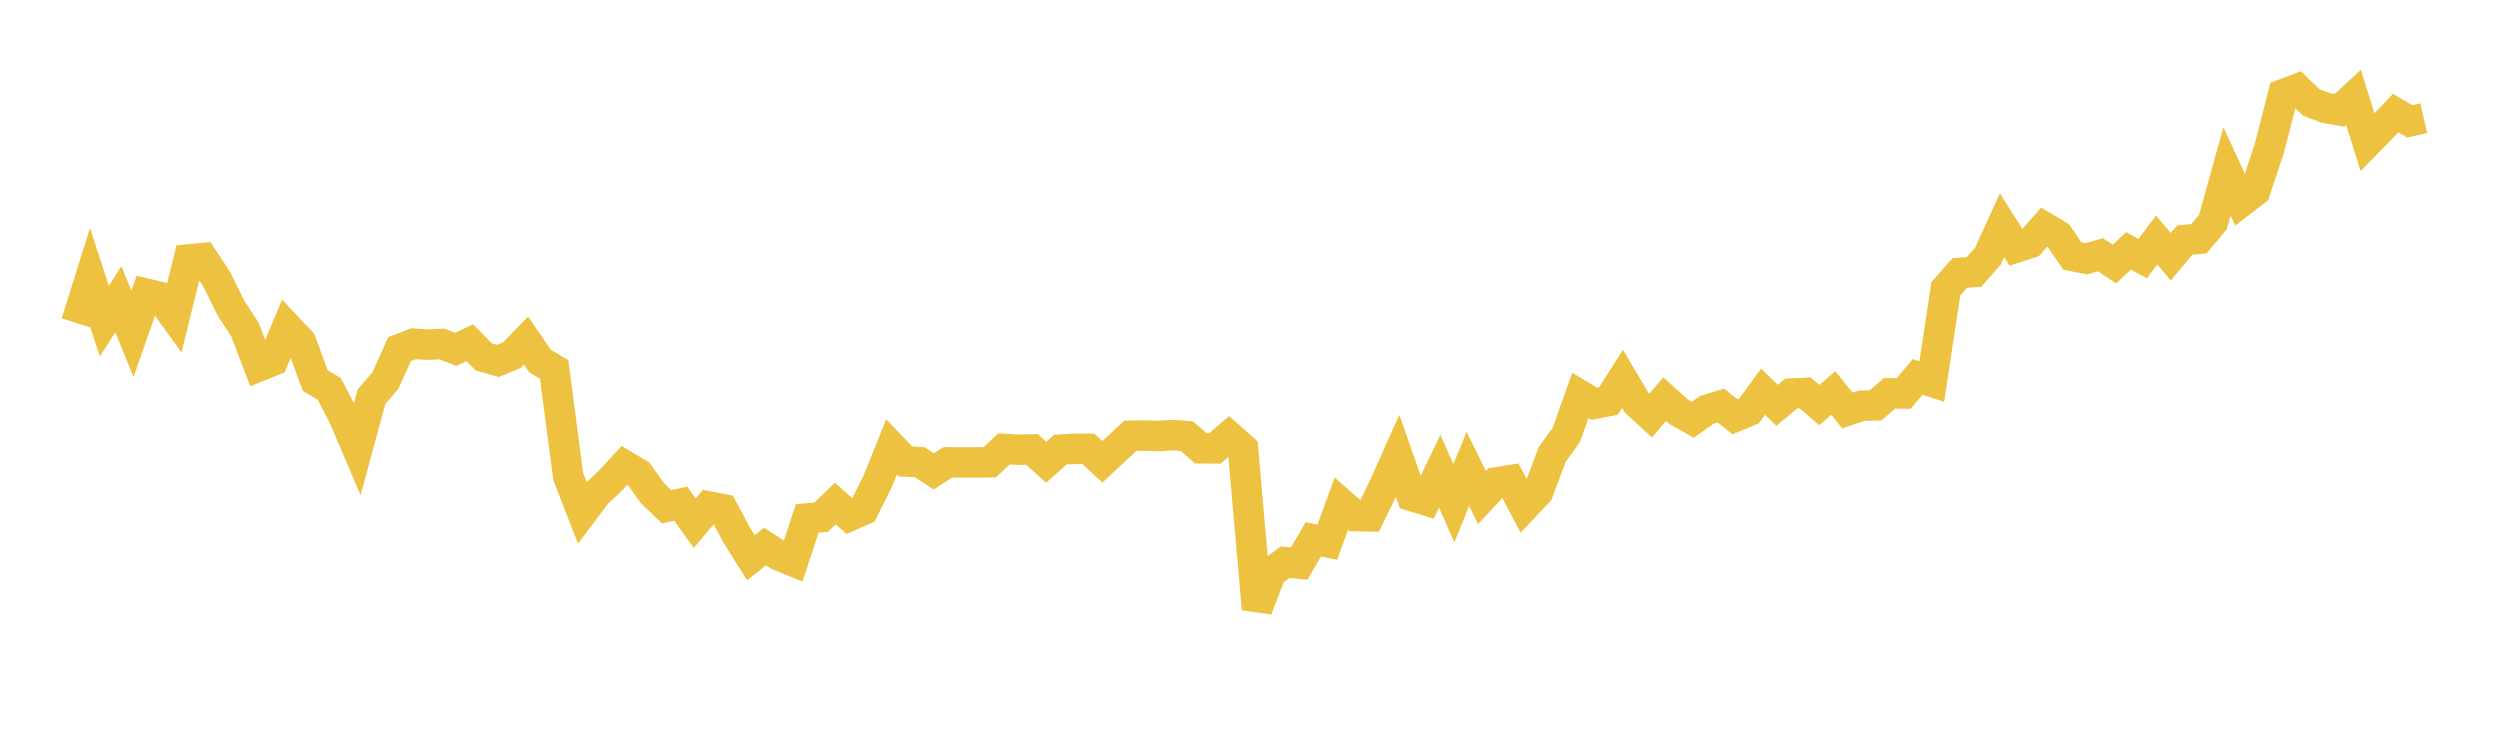 <svg width="164" height="48" xmlns="http://www.w3.org/2000/svg" xmlns:xlink="http://www.w3.org/1999/xlink"><path fill="none" stroke="rgb(237,194,64)" stroke-width="2" d="M5,21.186L5.922,18.241L6.844,21.071L7.766,19.63L8.689,21.907L9.611,19.269L10.533,19.492L11.455,20.78L12.377,17.02L13.299,16.928L14.222,18.33L15.144,20.202L16.066,21.615L16.988,24.031L17.91,23.659L18.832,21.461L19.754,22.441L20.677,24.96L21.599,25.512L22.521,27.283L23.443,29.443L24.365,26.033L25.287,24.958L26.21,22.905L27.132,22.546L28.054,22.611L28.976,22.563L29.898,22.917L30.82,22.48L31.743,23.421L32.665,23.677L33.587,23.29L34.509,22.339L35.431,23.685L36.353,24.237L37.275,31.26L38.198,33.627L39.12,32.4L40.042,31.532L40.964,30.53L41.886,31.076L42.808,32.355L43.731,33.245L44.653,33.041L45.575,34.32L46.497,33.226L47.419,33.402L48.341,35.124L49.263,36.588L50.186,35.848L51.108,36.446L52.03,36.82L52.952,34.008L53.874,33.923L54.796,33.028L55.719,33.854L56.641,33.442L57.563,31.605L58.485,29.317L59.407,30.274L60.329,30.317L61.251,30.922L62.174,30.334L63.096,30.337L64.018,30.336L64.94,30.321L65.862,29.451L66.784,29.501L67.707,29.481L68.629,30.326L69.551,29.497L70.473,29.444L71.395,29.445L72.317,30.294L73.24,29.434L74.162,28.584L75.084,28.573L76.006,28.603L76.928,28.543L77.85,28.611L78.772,29.407L79.695,29.413L80.617,28.62L81.539,29.434L82.461,39.952L83.383,37.56L84.305,36.877L85.228,36.974L86.15,35.382L87.072,35.57L87.994,33.04L88.916,33.853L89.838,33.87L90.76,31.973L91.683,29.911L92.605,32.533L93.527,32.818L94.449,30.91L95.371,33.012L96.293,30.759L97.216,32.637L98.138,31.648L99.06,31.501L99.982,33.243L100.904,32.264L101.826,29.808L102.749,28.536L103.671,25.936L104.593,26.489L105.515,26.309L106.437,24.857L107.359,26.412L108.281,27.262L109.204,26.183L110.126,27.02L111.048,27.536L111.97,26.883L112.892,26.604L113.814,27.339L114.737,26.958L115.659,25.696L116.581,26.59L117.503,25.818L118.425,25.778L119.347,26.576L120.269,25.783L121.192,26.929L122.114,26.616L123.036,26.592L123.958,25.799L124.88,25.813L125.802,24.722L126.725,25.037L127.647,18.94L128.569,17.9L129.491,17.846L130.413,16.797L131.335,14.779L132.257,16.237L133.18,15.939L134.102,14.903L135.024,15.449L135.946,16.793L136.868,16.976L137.79,16.712L138.713,17.322L139.635,16.455L140.557,16.963L141.479,15.743L142.401,16.841L143.323,15.744L144.246,15.666L145.168,14.568L146.09,11.241L147.012,13.243L147.934,12.533L148.856,9.775L149.778,6.182L150.701,5.832L151.623,6.724L152.545,7.076L153.467,7.242L154.389,6.384L155.311,9.328L156.234,8.383L157.156,7.418L158.078,7.961L159,7.752"></path></svg>